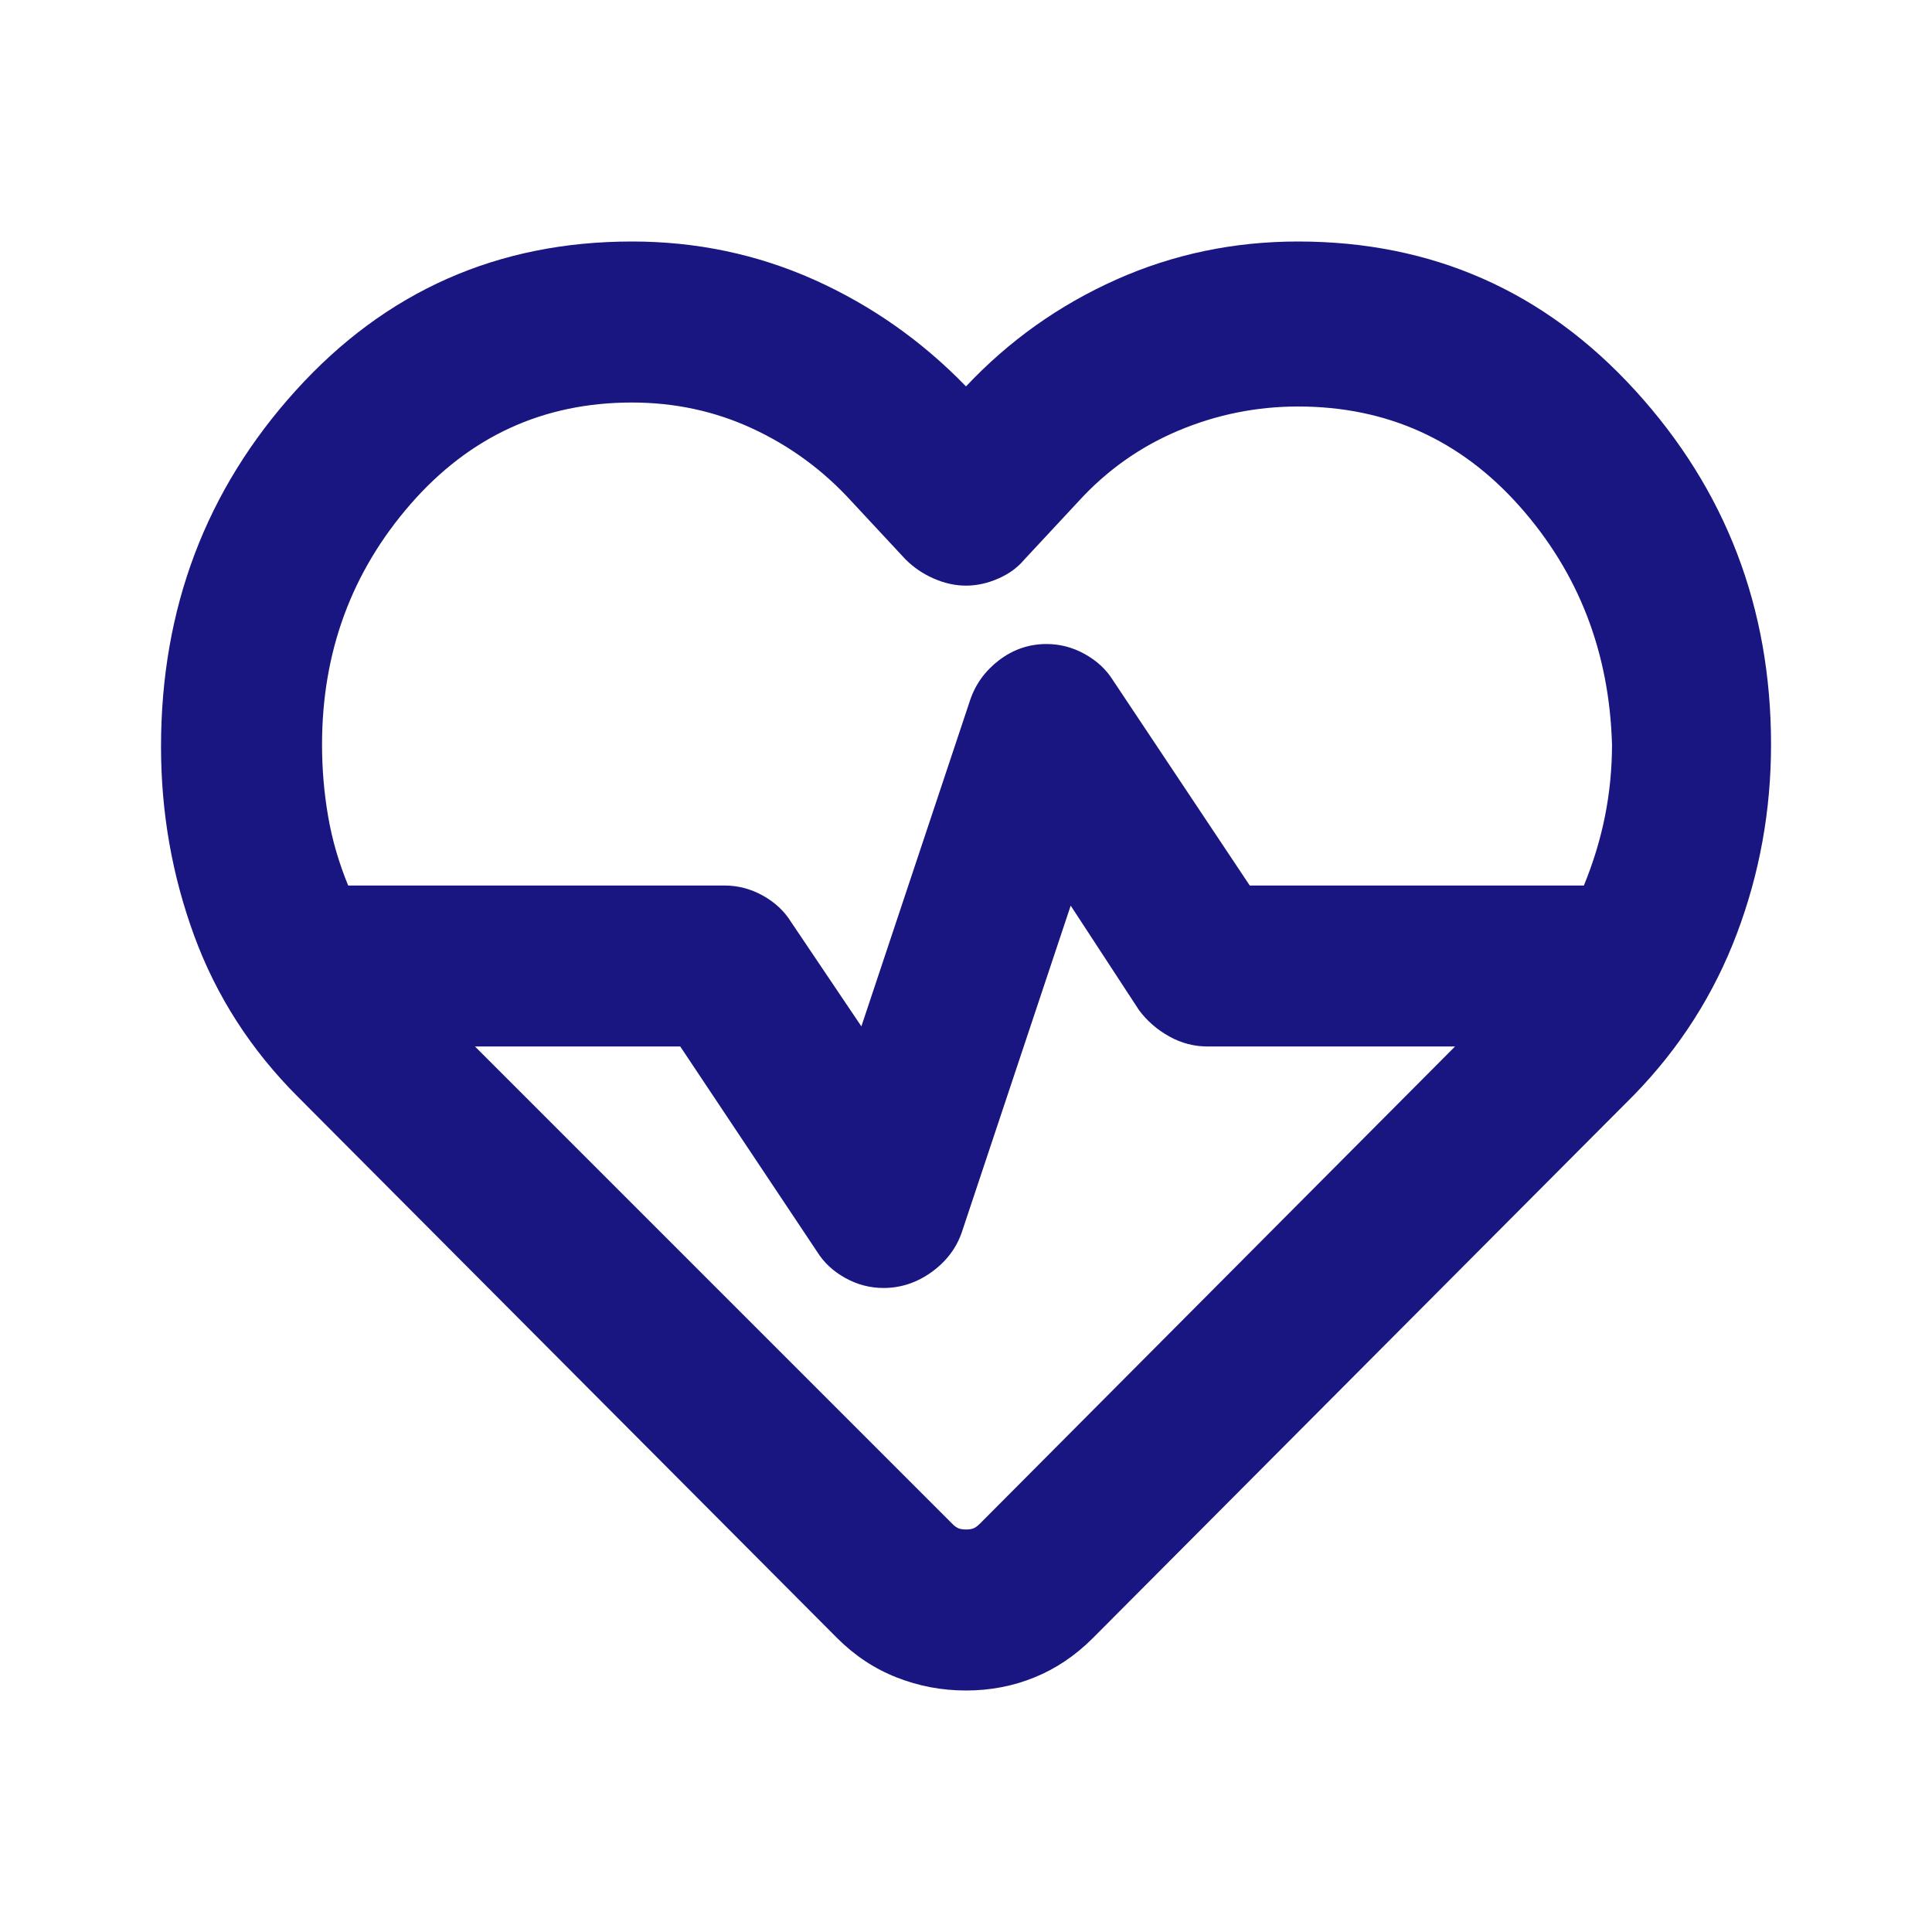 <?xml version="1.0" encoding="utf-8"?>
<svg width="32" height="32" viewBox="0 0 32 32" fill="none" xmlns="http://www.w3.org/2000/svg">
  <g transform="translate(0 0)">
    <path d="M13.333 24C12.933 24 12.55 23.928 12.183 23.783C11.817 23.639 11.489 23.422 11.2 23.133C11.2 23.133 2.267 14.167 2.267 14.167C1.489 13.389 0.917 12.5 0.55 11.5C0.183 10.5 0 9.456 0 8.367C0 6.078 0.744 4.111 2.233 2.467C3.722 0.822 5.578 0 7.8 0C8.867 0 9.872 0.211 10.817 0.633C11.761 1.056 12.6 1.644 13.333 2.4C14.044 1.644 14.872 1.056 15.817 0.633C16.761 0.211 17.767 0 18.833 0C21.056 0 22.917 0.822 24.417 2.467C25.917 4.111 26.667 6.067 26.667 8.333C26.667 9.422 26.478 10.467 26.1 11.467C25.722 12.467 25.156 13.356 24.4 14.133C24.4 14.133 15.433 23.133 15.433 23.133C15.144 23.422 14.822 23.639 14.467 23.783C14.111 23.928 13.733 24 13.333 24C13.333 24 13.333 24 13.333 24ZM14.667 6.667C14.889 6.667 15.1 6.722 15.3 6.833C15.5 6.944 15.656 7.089 15.767 7.267C15.767 7.267 18.033 10.667 18.033 10.667C18.033 10.667 23.567 10.667 23.567 10.667C23.722 10.289 23.839 9.906 23.917 9.517C23.994 9.128 24.033 8.733 24.033 8.333C23.989 6.8 23.478 5.483 22.5 4.383C21.522 3.283 20.3 2.733 18.833 2.733C18.145 2.733 17.483 2.867 16.85 3.133C16.217 3.4 15.667 3.789 15.2 4.3C15.2 4.3 14.3 5.267 14.3 5.267C14.189 5.4 14.044 5.506 13.867 5.583C13.689 5.661 13.511 5.7 13.333 5.7C13.156 5.7 12.978 5.661 12.8 5.583C12.622 5.506 12.467 5.4 12.333 5.267C12.333 5.267 11.433 4.3 11.433 4.3C10.967 3.789 10.422 3.389 9.8 3.1C9.178 2.811 8.511 2.667 7.8 2.667C6.333 2.667 5.111 3.228 4.133 4.35C3.156 5.472 2.667 6.8 2.667 8.333C2.667 8.733 2.7 9.128 2.767 9.517C2.833 9.906 2.945 10.289 3.1 10.667C3.1 10.667 9.333 10.667 9.333 10.667C9.556 10.667 9.767 10.722 9.967 10.833C10.167 10.944 10.322 11.089 10.433 11.267C10.433 11.267 11.6 13 11.6 13C11.6 13 13.4 7.6 13.4 7.6C13.489 7.333 13.65 7.111 13.883 6.933C14.117 6.756 14.378 6.667 14.667 6.667C14.667 6.667 14.667 6.667 14.667 6.667ZM15.067 11C15.067 11 13.267 16.4 13.267 16.4C13.178 16.667 13.011 16.889 12.767 17.067C12.522 17.244 12.255 17.333 11.967 17.333C11.744 17.333 11.533 17.278 11.333 17.167C11.133 17.056 10.978 16.911 10.867 16.733C10.867 16.733 8.6 13.333 8.6 13.333L5.2 13.333C5.2 13.333 13.1 21.233 13.1 21.233C13.144 21.278 13.183 21.306 13.217 21.317C13.25 21.328 13.289 21.333 13.333 21.333C13.378 21.333 13.417 21.328 13.45 21.317C13.483 21.306 13.522 21.278 13.567 21.233C13.567 21.233 21.433 13.333 21.433 13.333C21.433 13.333 17.333 13.333 17.333 13.333C17.111 13.333 16.9 13.278 16.7 13.167C16.5 13.056 16.333 12.911 16.2 12.733C16.2 12.733 15.067 11 15.067 11L15.067 11Z" fill="#191682" transform="translate(2.667 4)" />
  </g>
</svg>